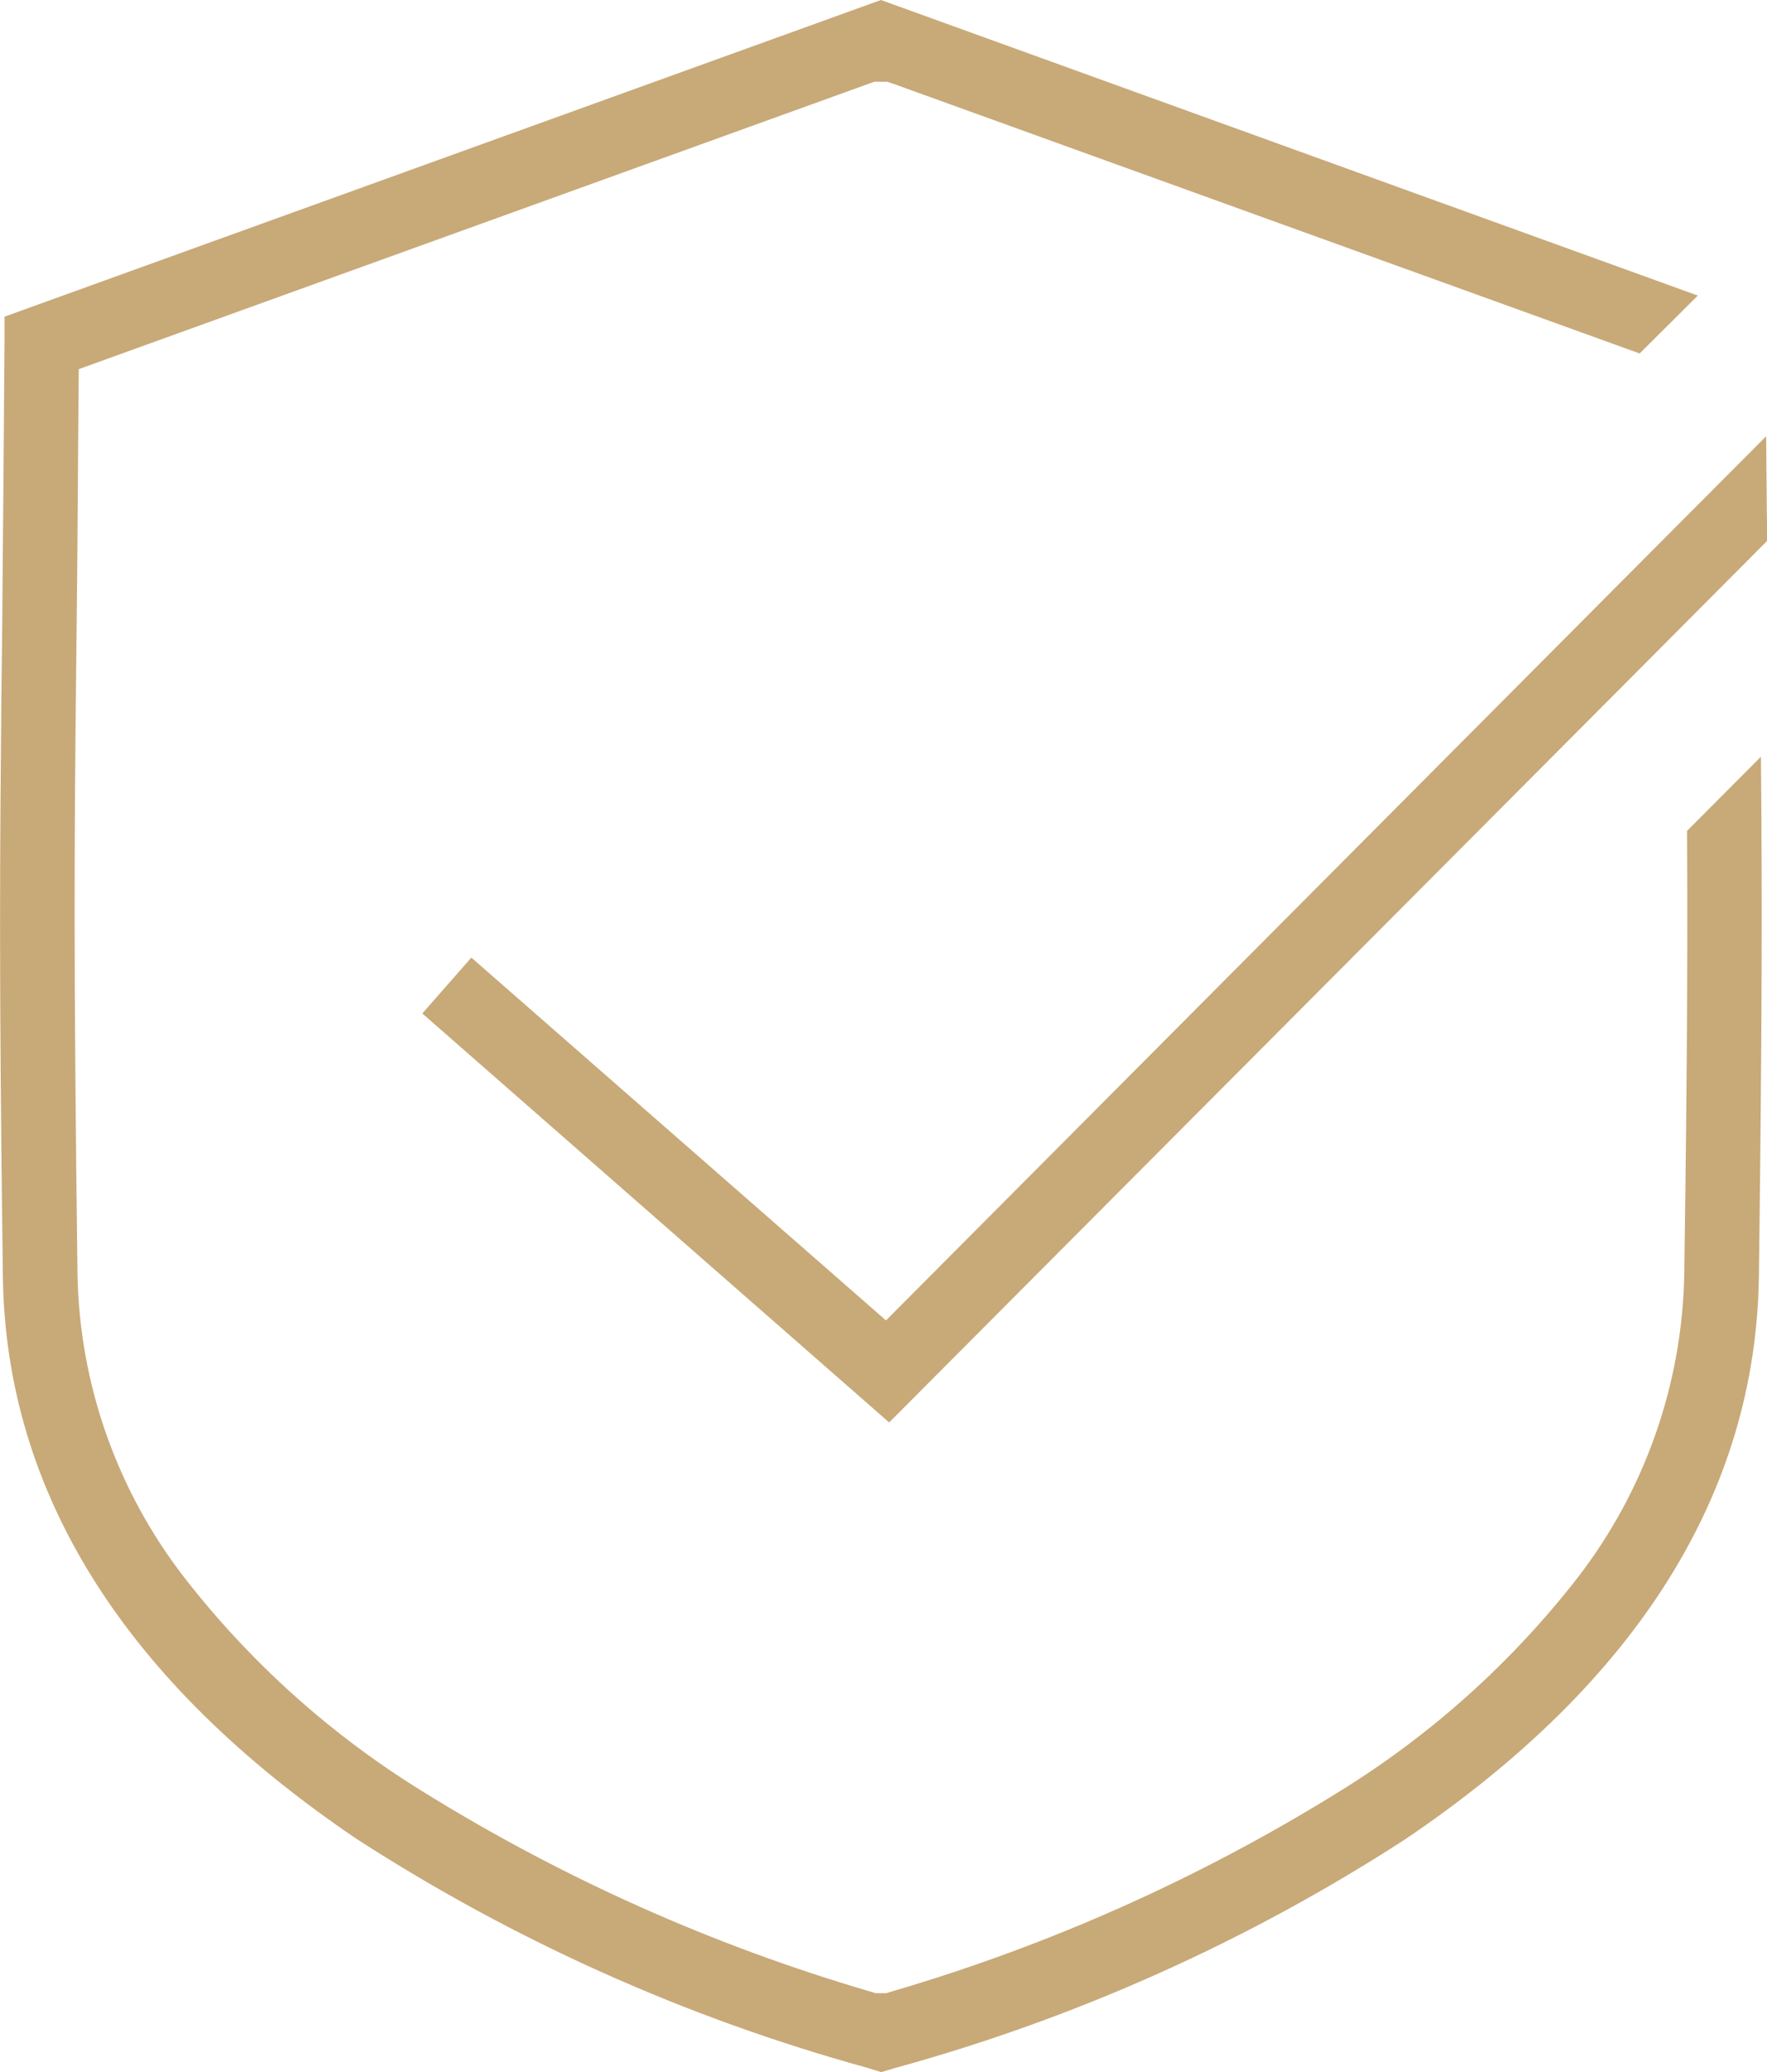 <svg width="58" height="68" viewBox="0 0 58 68" fill="none" xmlns="http://www.w3.org/2000/svg">
<g clip-path="url(#clip0_2956_7375)">
<path d="M28.916 68L28.442 67.854L28.417 67.847C22.496 66.211 16.859 63.682 11.701 60.347C4.091 55.2 0.184 48.984 0.094 41.873C-0.042 31.673 0.001 27.9 0.047 22.668L0.055 22.089L0.073 20.534L0.083 19.207C0.103 17.276 0.124 14.631 0.148 11.257V10.393L28.916 0L55.728 9.7L53.82 11.6L29.327 2.751L29.127 2.684H28.694L3.376 11.829L2.585 12.115L2.577 12.959C2.554 16.813 2.528 19.789 2.499 22.059C2.438 27.775 2.413 31.512 2.544 41.849C2.616 45.45 3.847 48.931 6.054 51.777C8.2 54.538 10.819 56.896 13.79 58.741C18.392 61.609 23.364 63.836 28.568 65.36L28.736 65.413H29.094L29.26 65.36C34.464 63.839 39.436 61.614 44.038 58.748C47.007 56.904 49.626 54.548 51.774 51.79C53.98 48.938 55.211 45.453 55.284 41.848C55.394 34.154 55.394 30.294 55.376 27.268L57.801 24.834C57.842 29.334 57.842 33.383 57.734 41.873C57.64 49.004 53.734 55.227 46.117 60.367C40.956 63.709 35.312 66.239 29.383 67.867L28.913 68.007L28.916 68ZM29.186 46.682L13.862 33.26L15.471 31.426L28.11 42.484L29.081 43.334L55.181 17.118L57.972 14.318C57.978 15.195 57.986 15.993 57.994 16.764L58.002 17.323V17.753L53.543 22.232L29.186 46.682Z" fill="#C8A978"/>
</g>
<defs>
<clipPath id="clip0_2956_7375">
<rect width="58" height="68.003" fill="white"/>
</clipPath>
</defs>
</svg>
